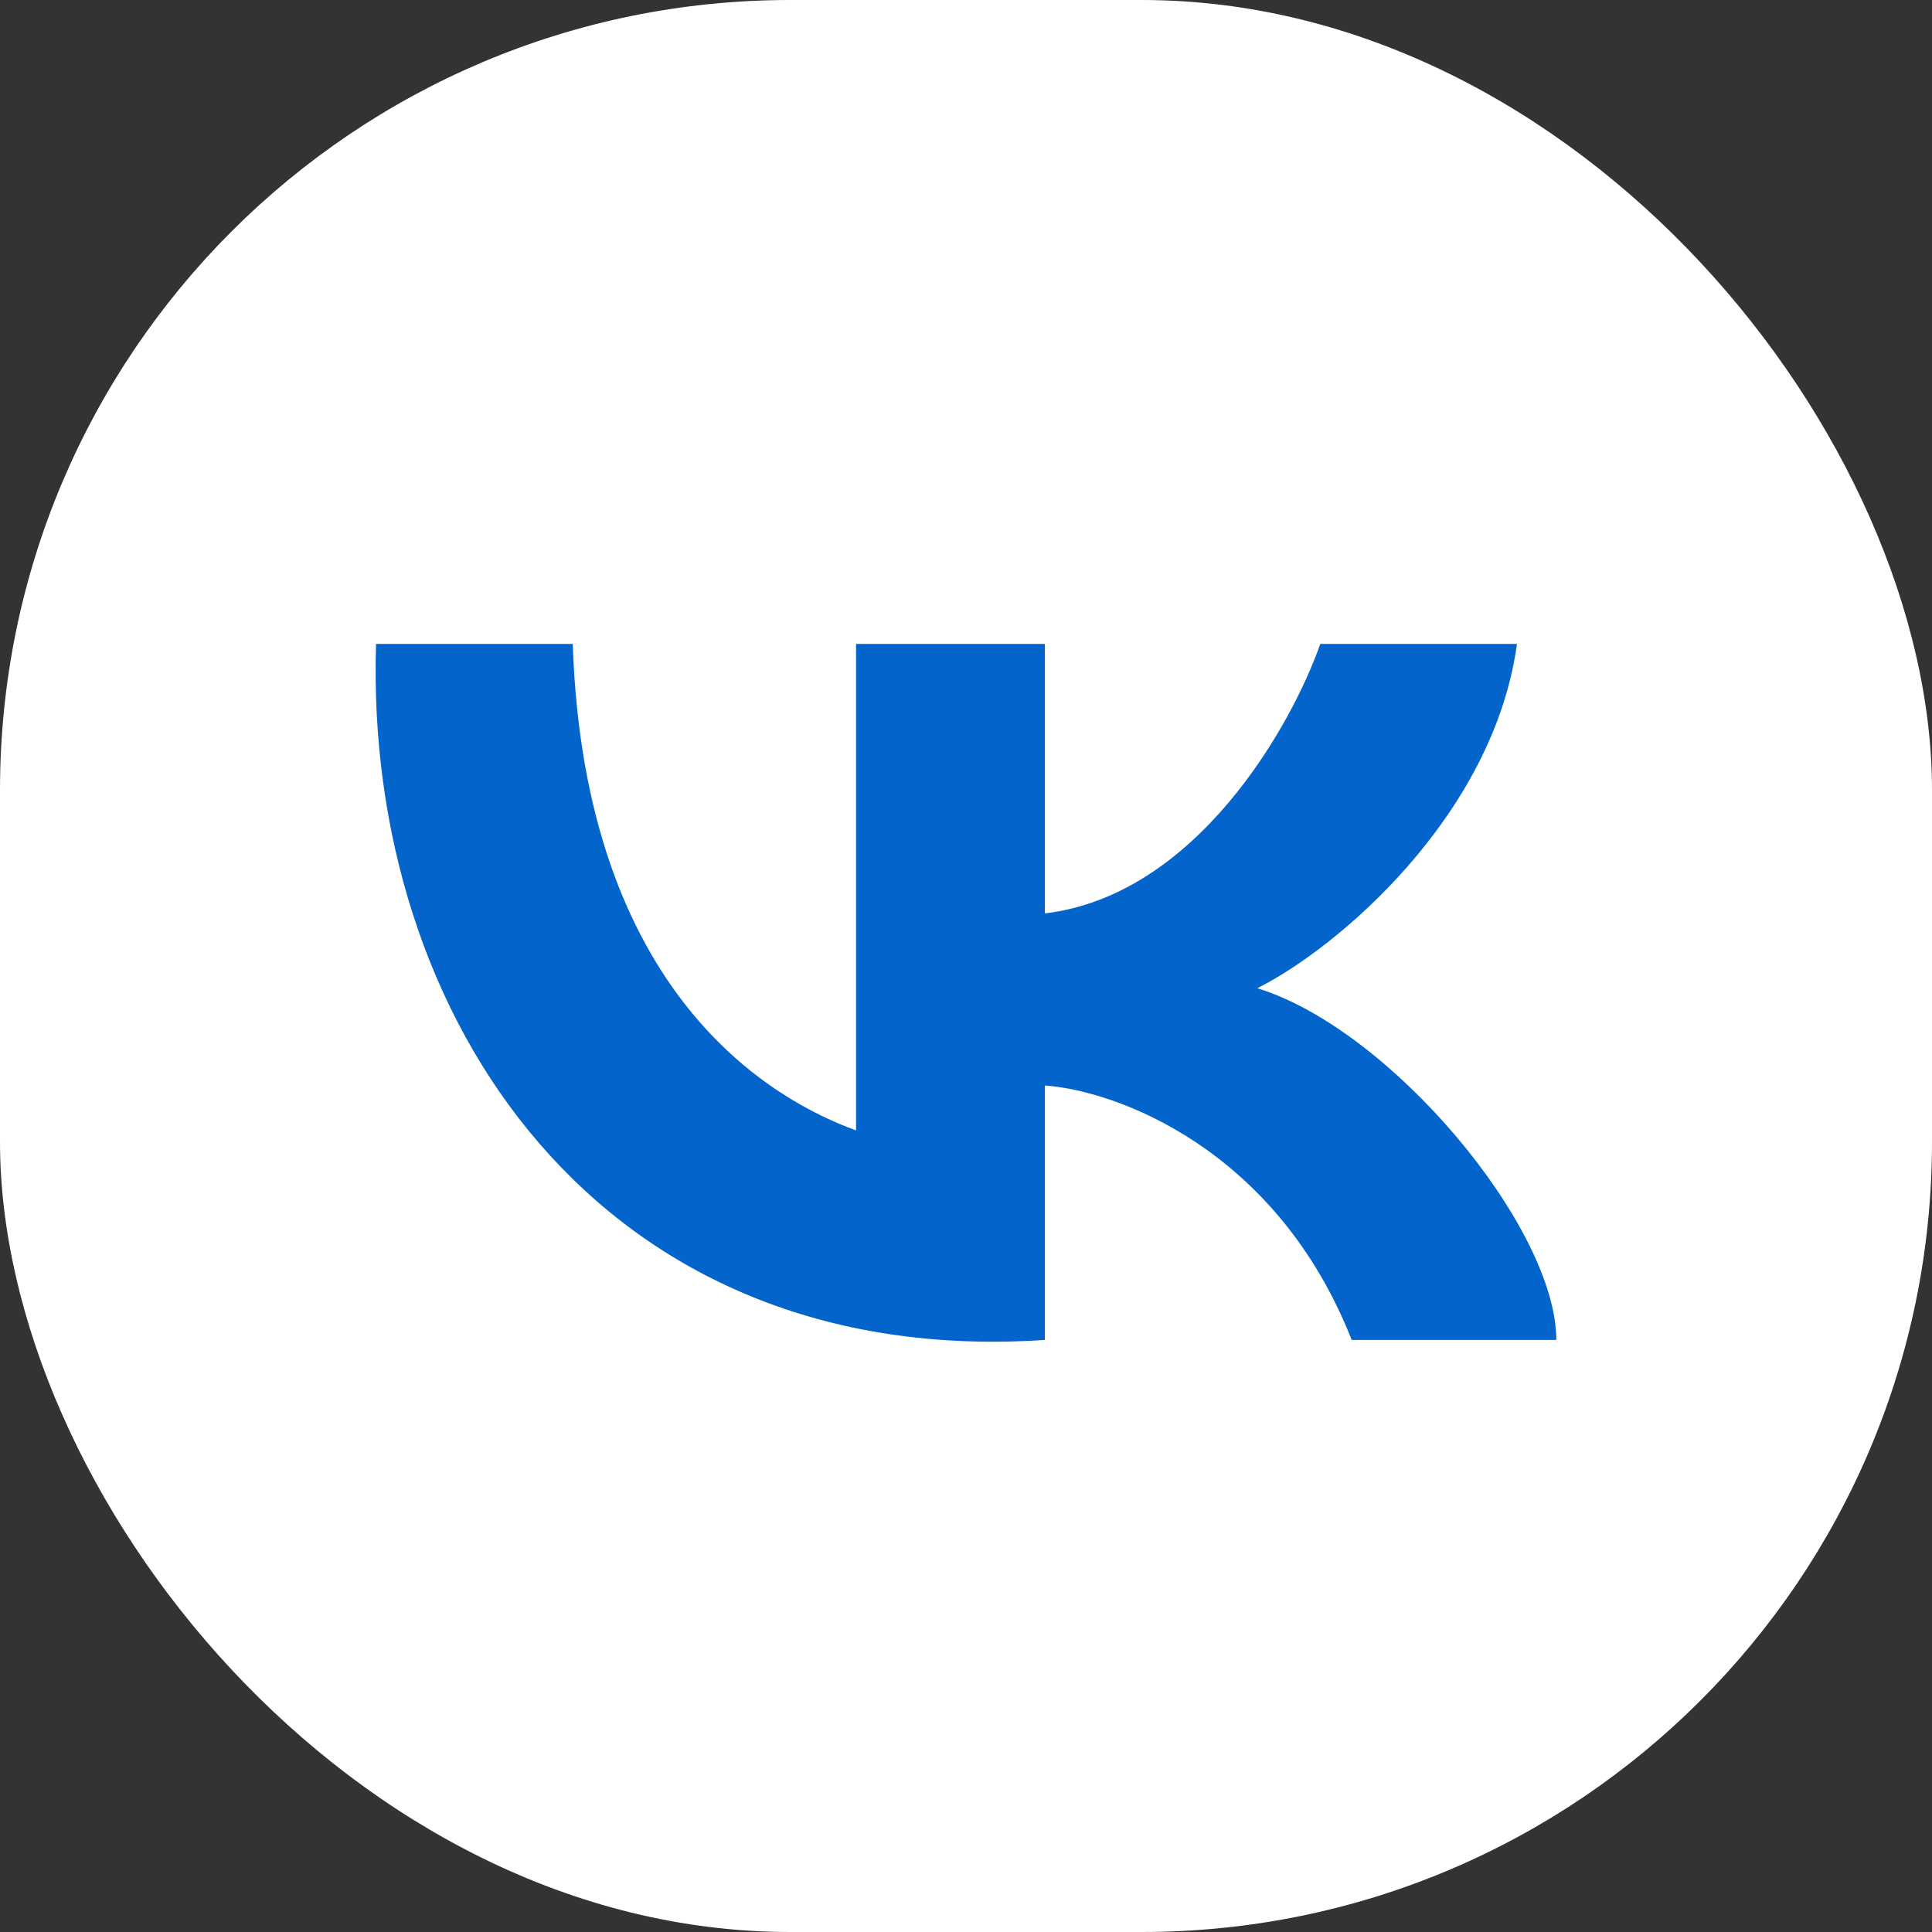 <?xml version="1.0" encoding="UTF-8"?> <svg xmlns="http://www.w3.org/2000/svg" width="22" height="22" viewBox="0 0 22 22" fill="none"><rect x="0" y="0" width="22" height="22" fill="#333333" stroke="none"/><rect width="22" height="22" rx="9" fill="white"></rect><path d="M9.748 12.872V7.333H11.898V10.401C13.618 10.196 14.705 8.271 15.034 7.333H17.274C17.005 9.293 15.228 10.798 14.317 11.253C15.84 11.721 17.722 13.979 17.722 15.258H15.392C14.532 13.076 12.704 12.417 11.898 12.361V15.258C6.836 15.598 4.148 11.594 4.282 7.333H6.522C6.656 11.338 8.807 12.531 9.748 12.872Z" fill="#0365CC"></path></svg> 